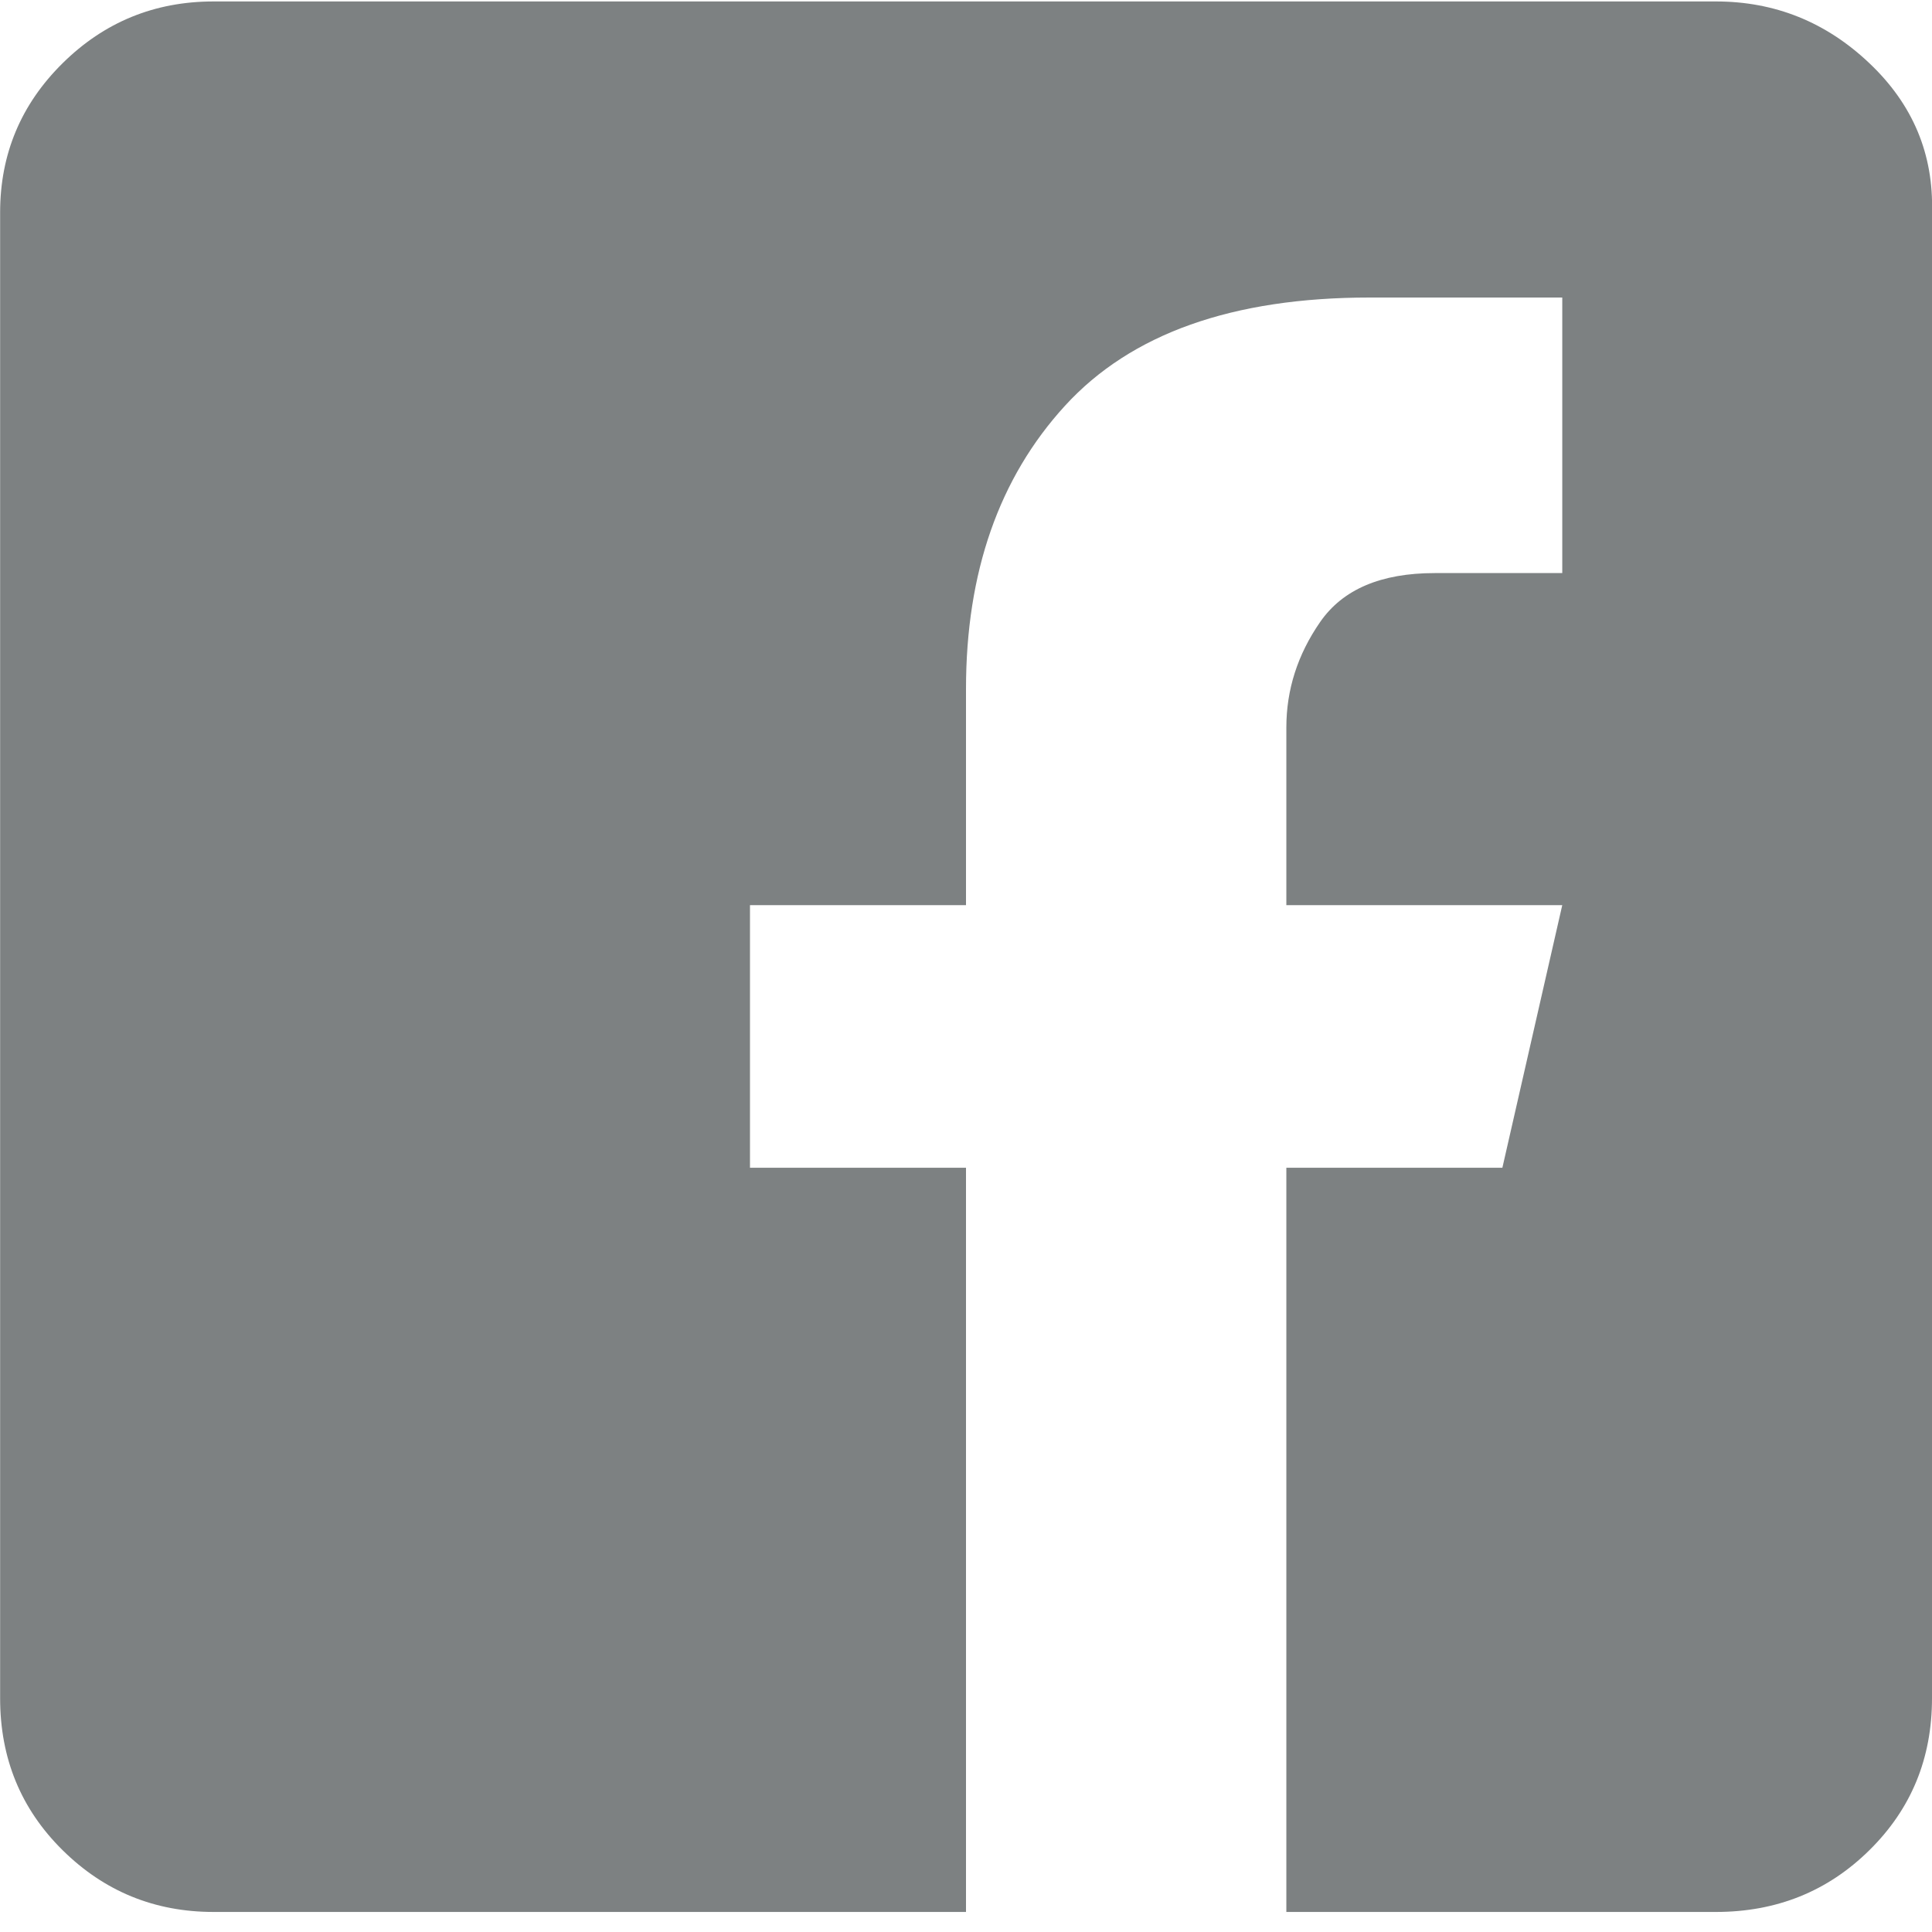 <svg width="16" height="16" viewBox="0 0 16 16" fill="none" xmlns="http://www.w3.org/2000/svg">
<path d="M14.21 0.012C14.699 0.012 15.123 0.183 15.482 0.524C15.842 0.865 16.014 1.277 16 1.76V14.064C16 14.562 15.828 14.981 15.482 15.322C15.137 15.663 14.713 15.834 14.21 15.834H10.653V9.671H12.442L12.938 7.496H10.653V6.025C10.653 5.712 10.746 5.421 10.933 5.151C11.12 4.881 11.436 4.746 11.882 4.746H12.938V2.464H11.343C10.207 2.464 9.366 2.763 8.82 3.36C8.274 3.957 8 4.739 8 5.705V7.496H6.211V9.671H8V15.834H1.769C1.28 15.834 0.863 15.663 0.518 15.322C0.173 14.981 0.001 14.562 0.001 14.064V1.76C0.001 1.277 0.173 0.865 0.518 0.524C0.863 0.183 1.28 0.012 1.769 0.012H14.21Z" fill="#7D8182"/>
</svg>
